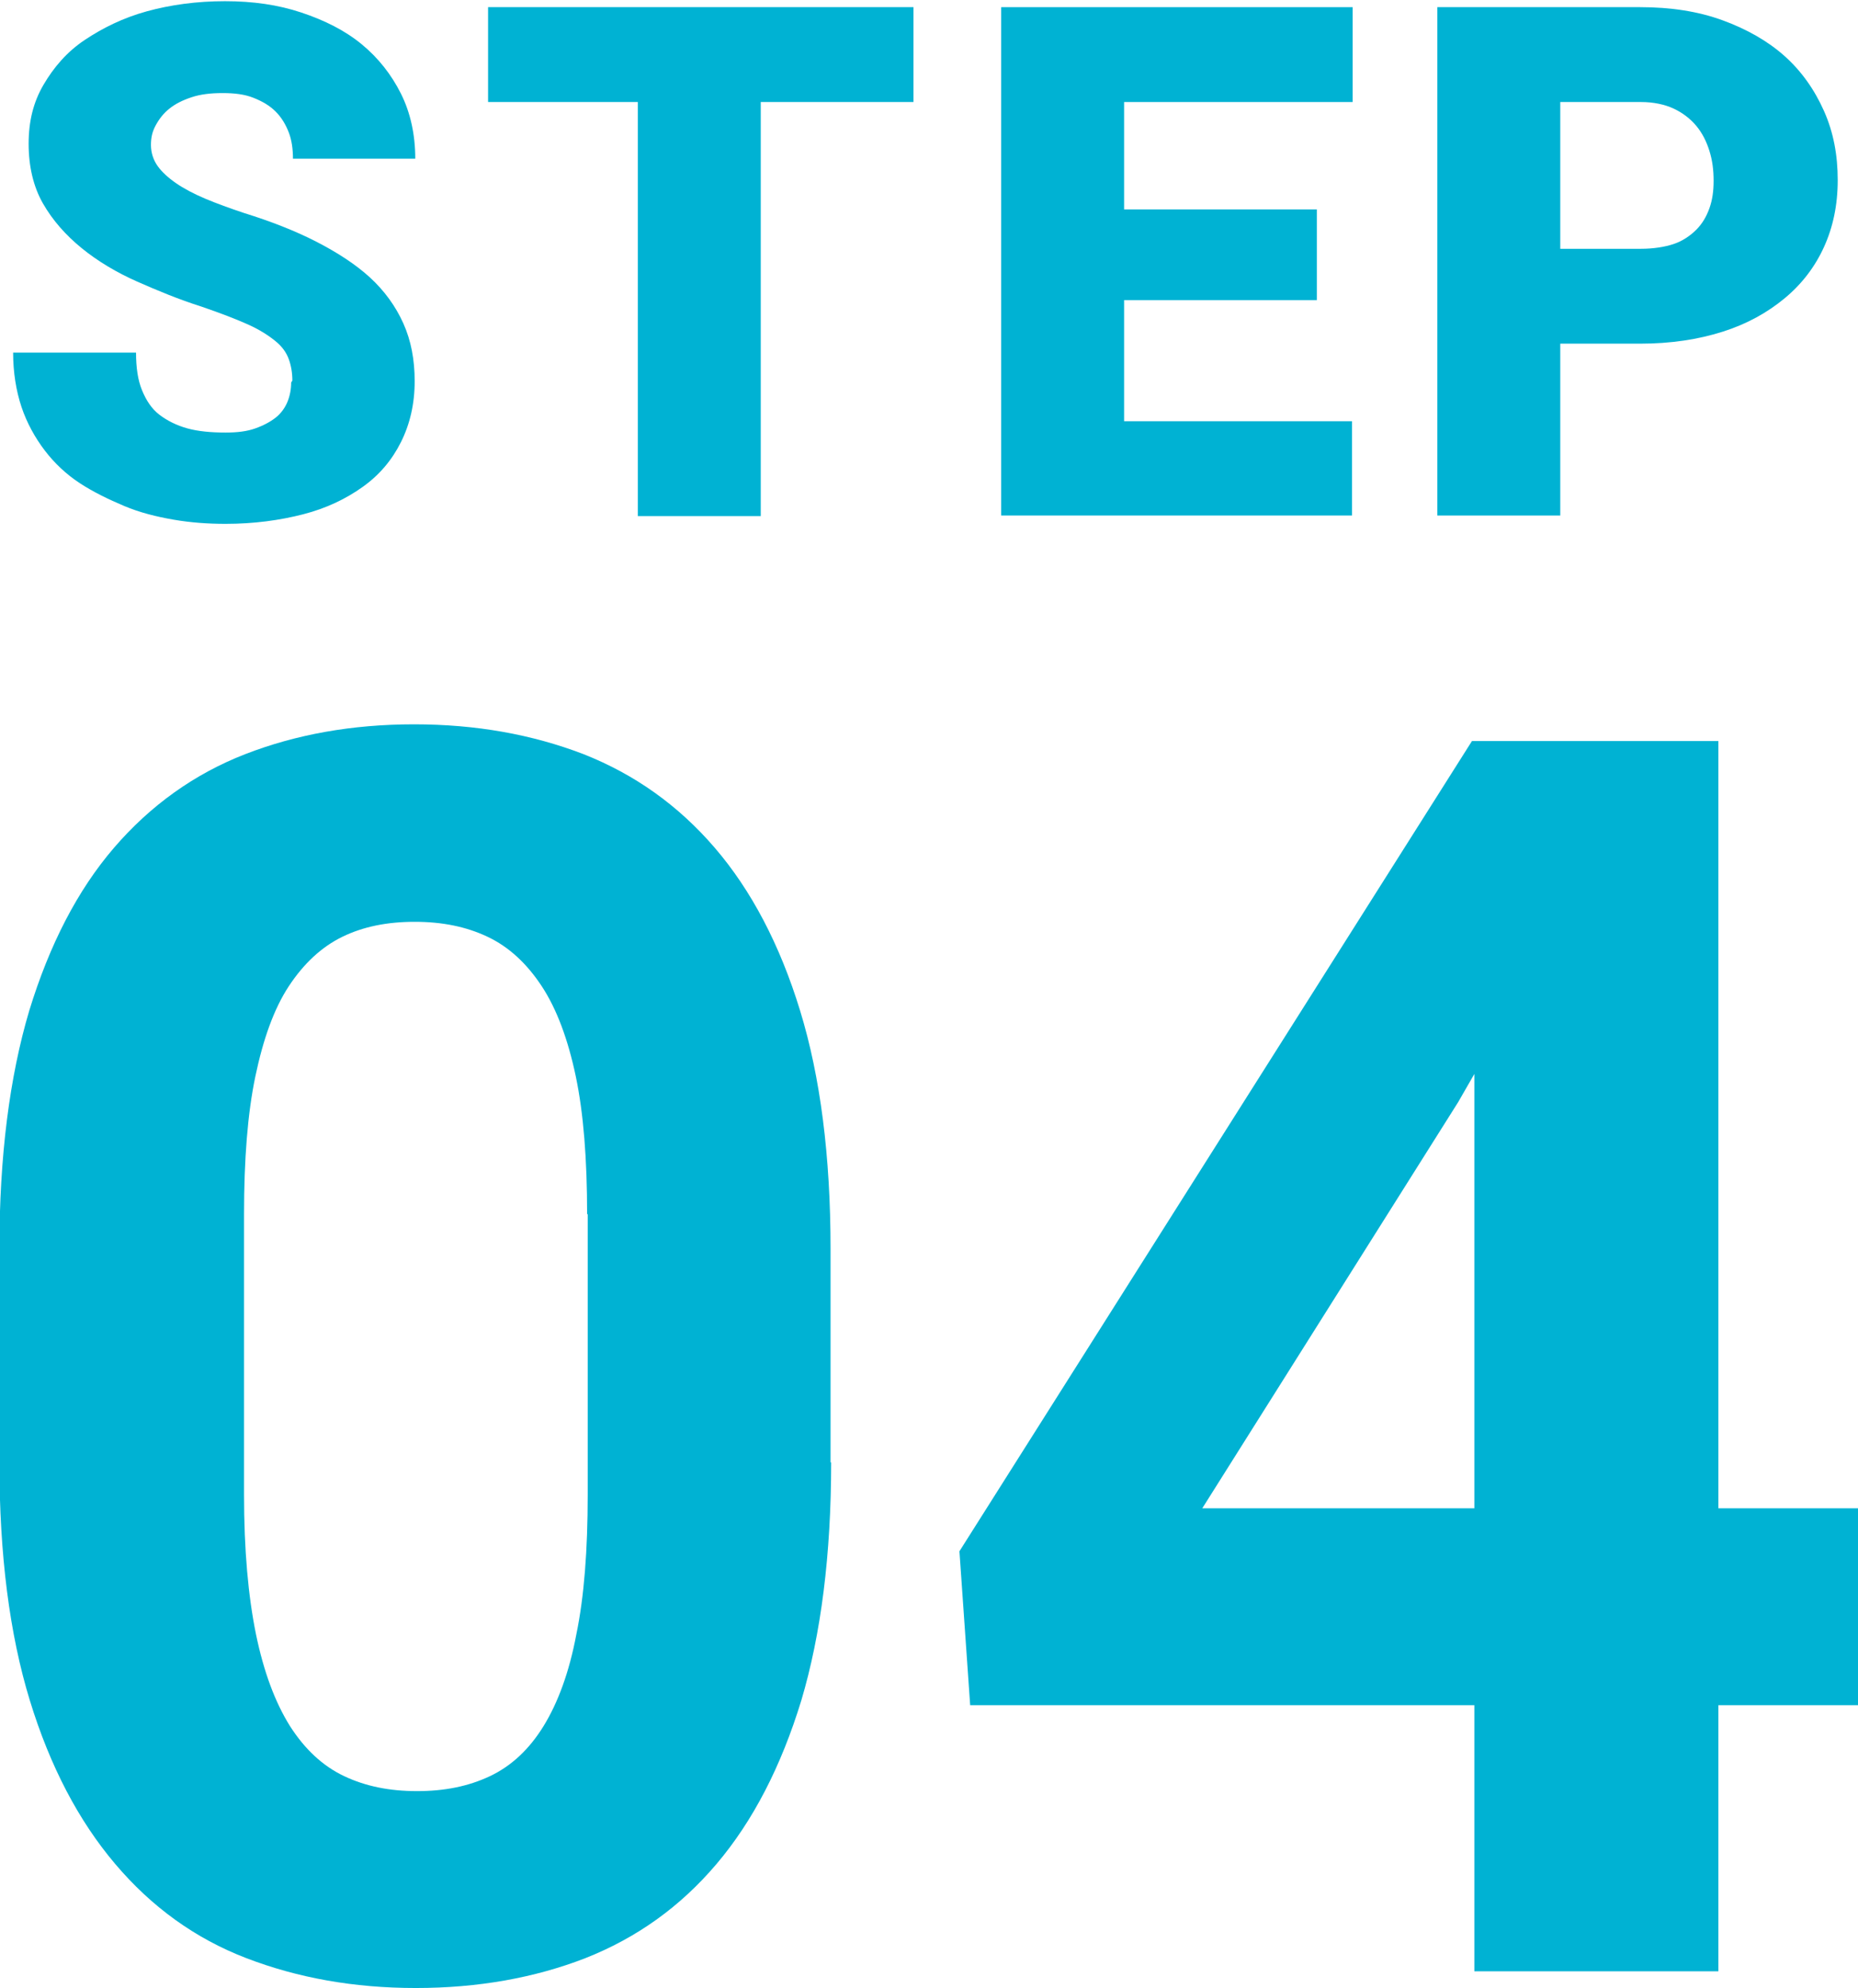 <?xml version="1.0" encoding="UTF-8"?>
<svg id="uuid-6ab4c648-7b65-4763-842c-02c9ea3ab5c2" data-name="レイヤー 2" xmlns="http://www.w3.org/2000/svg" viewBox="0 0 31.14 33.32">
  <defs>
    <style>
      .uuid-cdfa2c7a-f7ae-45c9-99b3-cbdcbaffbaf5 {
        fill: #00b2d3;
        stroke-width: 0px;
      }
    </style>
  </defs>
  <g id="uuid-61825ee6-3dba-4564-96ee-c0211f6ac44f" data-name="レイヤー 1">
    <g>
      <g>
        <path class="uuid-cdfa2c7a-f7ae-45c9-99b3-cbdcbaffbaf5" d="M4.9,6.38c0-.13-.02-.25-.06-.36s-.11-.21-.22-.3-.26-.19-.46-.28-.46-.19-.78-.3c-.38-.12-.74-.27-1.08-.42s-.66-.34-.93-.56-.49-.47-.65-.75-.24-.62-.24-1,.08-.7.25-.99.39-.55.69-.75.64-.37,1.04-.48.84-.17,1.31-.17.89.06,1.28.19.73.3,1.01.53.5.51.66.83.24.69.24,1.09h-2.05c0-.16-.02-.31-.07-.44s-.12-.25-.22-.35-.22-.17-.37-.23-.32-.08-.52-.08-.37.02-.52.07-.27.11-.37.19-.17.17-.23.28-.08.21-.08.33c0,.13.04.25.11.35s.18.2.31.29.3.18.49.26.41.16.65.24c.45.14.86.3,1.21.48s.66.38.9.6.43.48.56.77.19.61.19.97c0,.38-.08.72-.23,1.02s-.36.55-.64.75-.61.36-1,.46-.82.16-1.3.16c-.29,0-.58-.02-.87-.07s-.57-.12-.83-.23-.51-.23-.74-.38-.43-.34-.59-.55-.3-.46-.39-.73-.14-.58-.14-.91h2.06c0,.25.03.46.1.63s.16.31.29.41.29.18.47.23.4.07.64.07c.2,0,.36-.02.5-.07s.25-.11.34-.18.16-.17.2-.27.06-.21.06-.32Z"/>
        <path class="uuid-cdfa2c7a-f7ae-45c9-99b3-cbdcbaffbaf5" d="M15.31,1.71h-2.56v6.94h-2.06V1.71h-2.51V.12h7.13v1.59Z"/>
        <path class="uuid-cdfa2c7a-f7ae-45c9-99b3-cbdcbaffbaf5" d="M22.07,5.03h-3.23v2.03h3.82v1.58h-5.88V.12h5.89v1.59h-3.83v1.8h3.23v1.53Z"/>
        <path class="uuid-cdfa2c7a-f7ae-45c9-99b3-cbdcbaffbaf5" d="M26.15,5.75v2.89h-2.06V.12h3.4c.51,0,.97.07,1.38.22s.76.35,1.04.6.5.56.66.92.23.74.23,1.16-.08.79-.23,1.12-.37.62-.66.86-.63.43-1.04.56-.87.2-1.38.2h-1.35ZM26.15,4.17h1.35c.21,0,.4-.03.55-.08s.28-.14.38-.24.17-.22.22-.36.07-.29.07-.46c0-.18-.02-.34-.07-.5s-.12-.3-.22-.42-.23-.22-.38-.29-.34-.11-.55-.11h-1.35v2.46Z"/>
      </g>
      <g>
        <path class="uuid-cdfa2c7a-f7ae-45c9-99b3-cbdcbaffbaf5" d="M13.93,24.51c0,1.55-.17,2.88-.5,3.99-.34,1.11-.81,2.02-1.42,2.74-.61.72-1.34,1.24-2.2,1.58-.85.33-1.8.5-2.84.5s-1.98-.17-2.84-.5c-.86-.33-1.59-.86-2.2-1.58-.61-.72-1.09-1.63-1.43-2.74-.34-1.11-.51-2.44-.51-3.99v-3.58c0-1.55.17-2.88.5-3.99.34-1.11.81-2.02,1.42-2.73.61-.71,1.35-1.24,2.2-1.57.85-.33,1.79-.5,2.83-.5s1.98.17,2.84.5c.86.34,1.59.86,2.2,1.57.61.71,1.09,1.62,1.43,2.73.34,1.11.51,2.44.51,3.99v3.58ZM9.84,20.35c0-.92-.06-1.69-.19-2.31s-.32-1.13-.57-1.51-.55-.66-.91-.83c-.36-.17-.76-.25-1.22-.25s-.86.08-1.21.25-.65.45-.9.83-.43.89-.56,1.51-.19,1.39-.19,2.31v4.7c0,.93.07,1.7.2,2.34.13.63.32,1.14.57,1.54.25.39.55.67.91.84.36.17.76.25,1.22.25s.86-.08,1.22-.25c.36-.17.66-.45.9-.84.24-.39.43-.9.55-1.54.13-.63.19-1.41.19-2.34v-4.7Z"/>
        <path class="uuid-cdfa2c7a-f7ae-45c9-99b3-cbdcbaffbaf5" d="M28.8,25.28h2.34v3.3h-2.34v4.46h-4.09v-4.46h-8.45l-.18-2.58,8.59-13.58h4.13v12.86ZM20.15,25.28h4.56v-7.28l-.27.47-4.29,6.81Z"/>
      </g>
    </g>
  </g>
</svg>